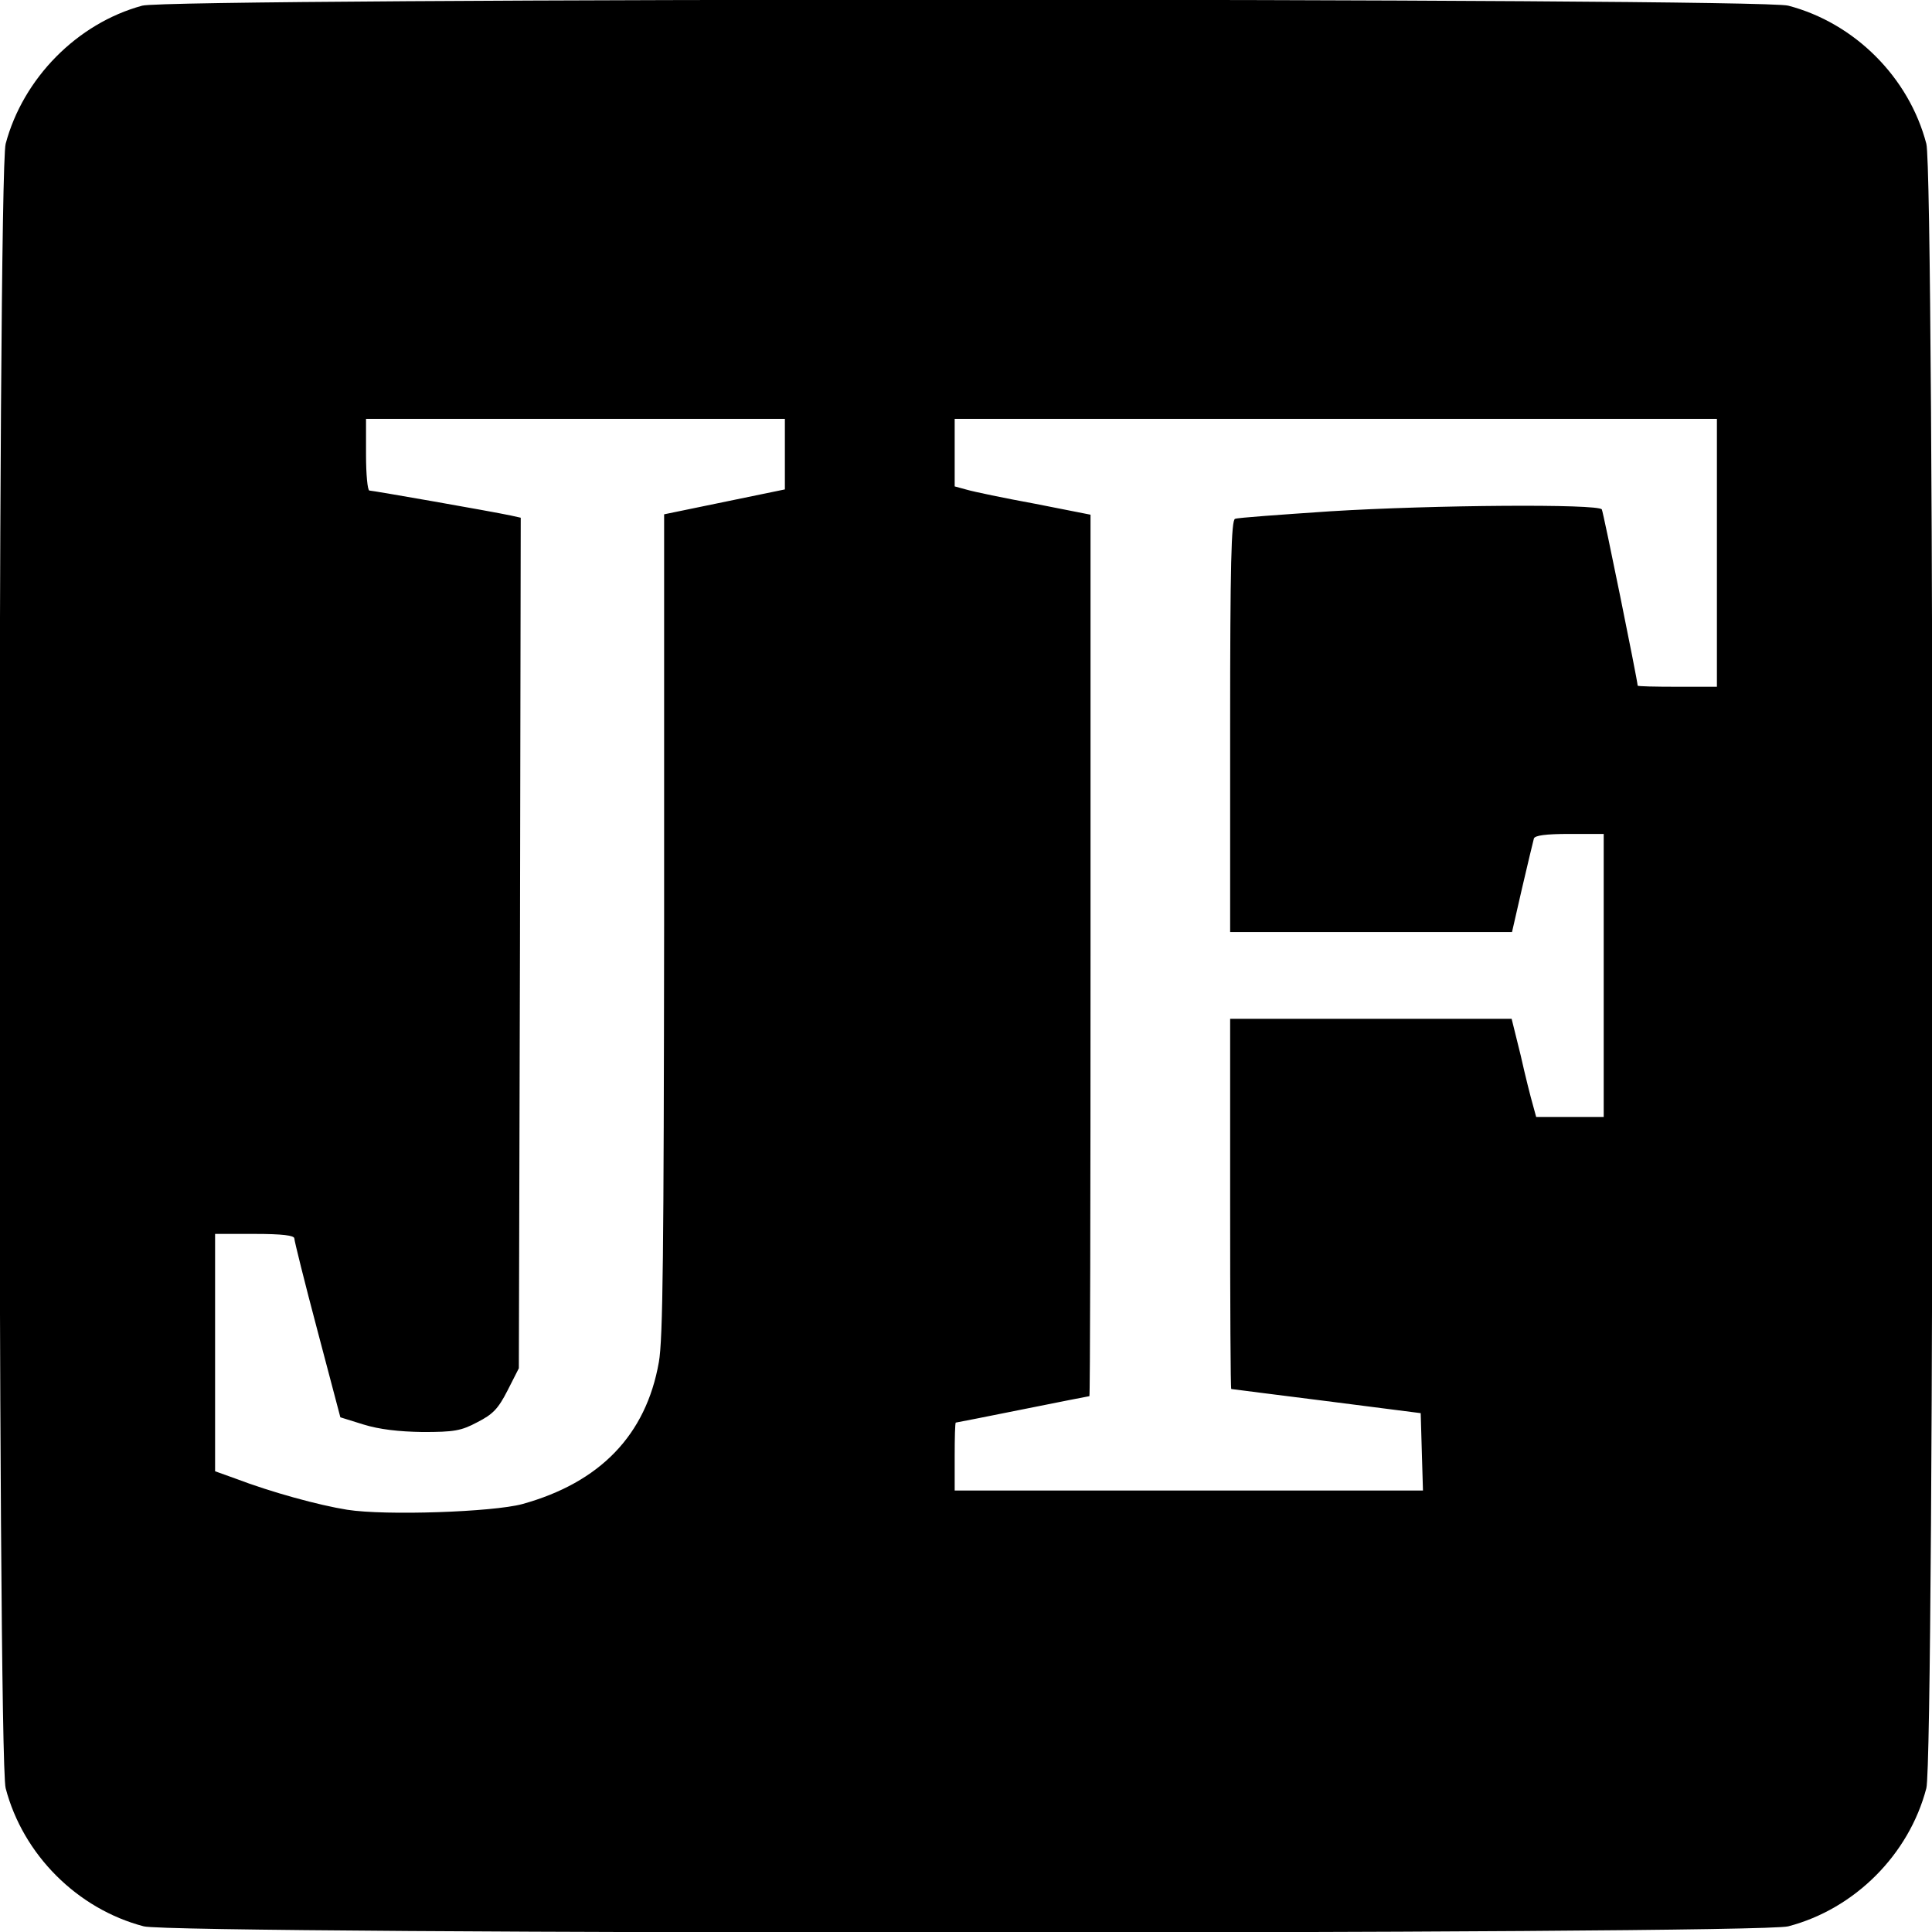 <?xml version="1.0" standalone="no"?>
<!DOCTYPE svg PUBLIC "-//W3C//DTD SVG 20010904//EN"
 "http://www.w3.org/TR/2001/REC-SVG-20010904/DTD/svg10.dtd">
<svg version="1.0" xmlns="http://www.w3.org/2000/svg"
 width="512pt" height="512pt" viewBox="0 0 512 512"
 preserveAspectRatio="xMidYMid meet">
<g transform="translate(0,512) scale(0.1,-0.1)"
fill="#000000" stroke="none">
<path d="M377 5105 c-173 -47 -316 -193 -362 -366 -22 -81 -22 -4277 0 -4358
46 -176 190 -320 366 -366 81 -22 4277 -22 4358 0 176 46 320 190 366 366 22
81 22 4277 0 4358 -46 176 -190 320 -366 366 -77 21 -4287 21 -4362 0z m1703
-1188 l0 -94 -160 -33 -160 -33 0 -1086 c-1 -865 -3 -1101 -14 -1161 -34 -193
-156 -319 -362 -376 -78 -21 -362 -31 -464 -15 -75 12 -200 46 -297 83 l-53
19 0 315 0 314 105 0 c73 0 105 -4 105 -12 0 -6 27 -115 61 -243 l61 -231 61
-19 c42 -13 93 -19 157 -20 83 0 102 3 145 26 41 21 55 35 80 84 l30 59 3
1127 2 1127 -27 6 c-52 11 -366 66 -374 66 -5 0 -9 43 -9 95 l0 95 555 0 555
0 0 -93z m2470 -262 l0 -355 -105 0 c-58 0 -105 1 -105 3 -1 17 -91 460 -95
467 -9 15 -446 12 -720 -5 -132 -9 -246 -17 -252 -20 -10 -3 -13 -123 -13
-550 l0 -545 374 0 373 0 27 118 c15 64 29 123 31 130 3 8 31 12 95 12 l90 0
0 -375 0 -375 -90 0 -89 0 -9 33 c-5 17 -20 76 -32 130 l-24 97 -373 0 -373 0
0 -490 c0 -269 1 -490 3 -491 1 0 115 -15 252 -32 l250 -32 3 -103 3 -102
-621 0 -620 0 0 90 c0 50 1 90 3 90 2 0 82 16 177 35 95 19 175 35 177 35 2 0
3 526 3 1168 l0 1168 -147 29 c-82 15 -163 32 -180 37 l-33 9 0 89 0 90 1010
0 1010 0 0 -355z"/>
</g>
</svg>
